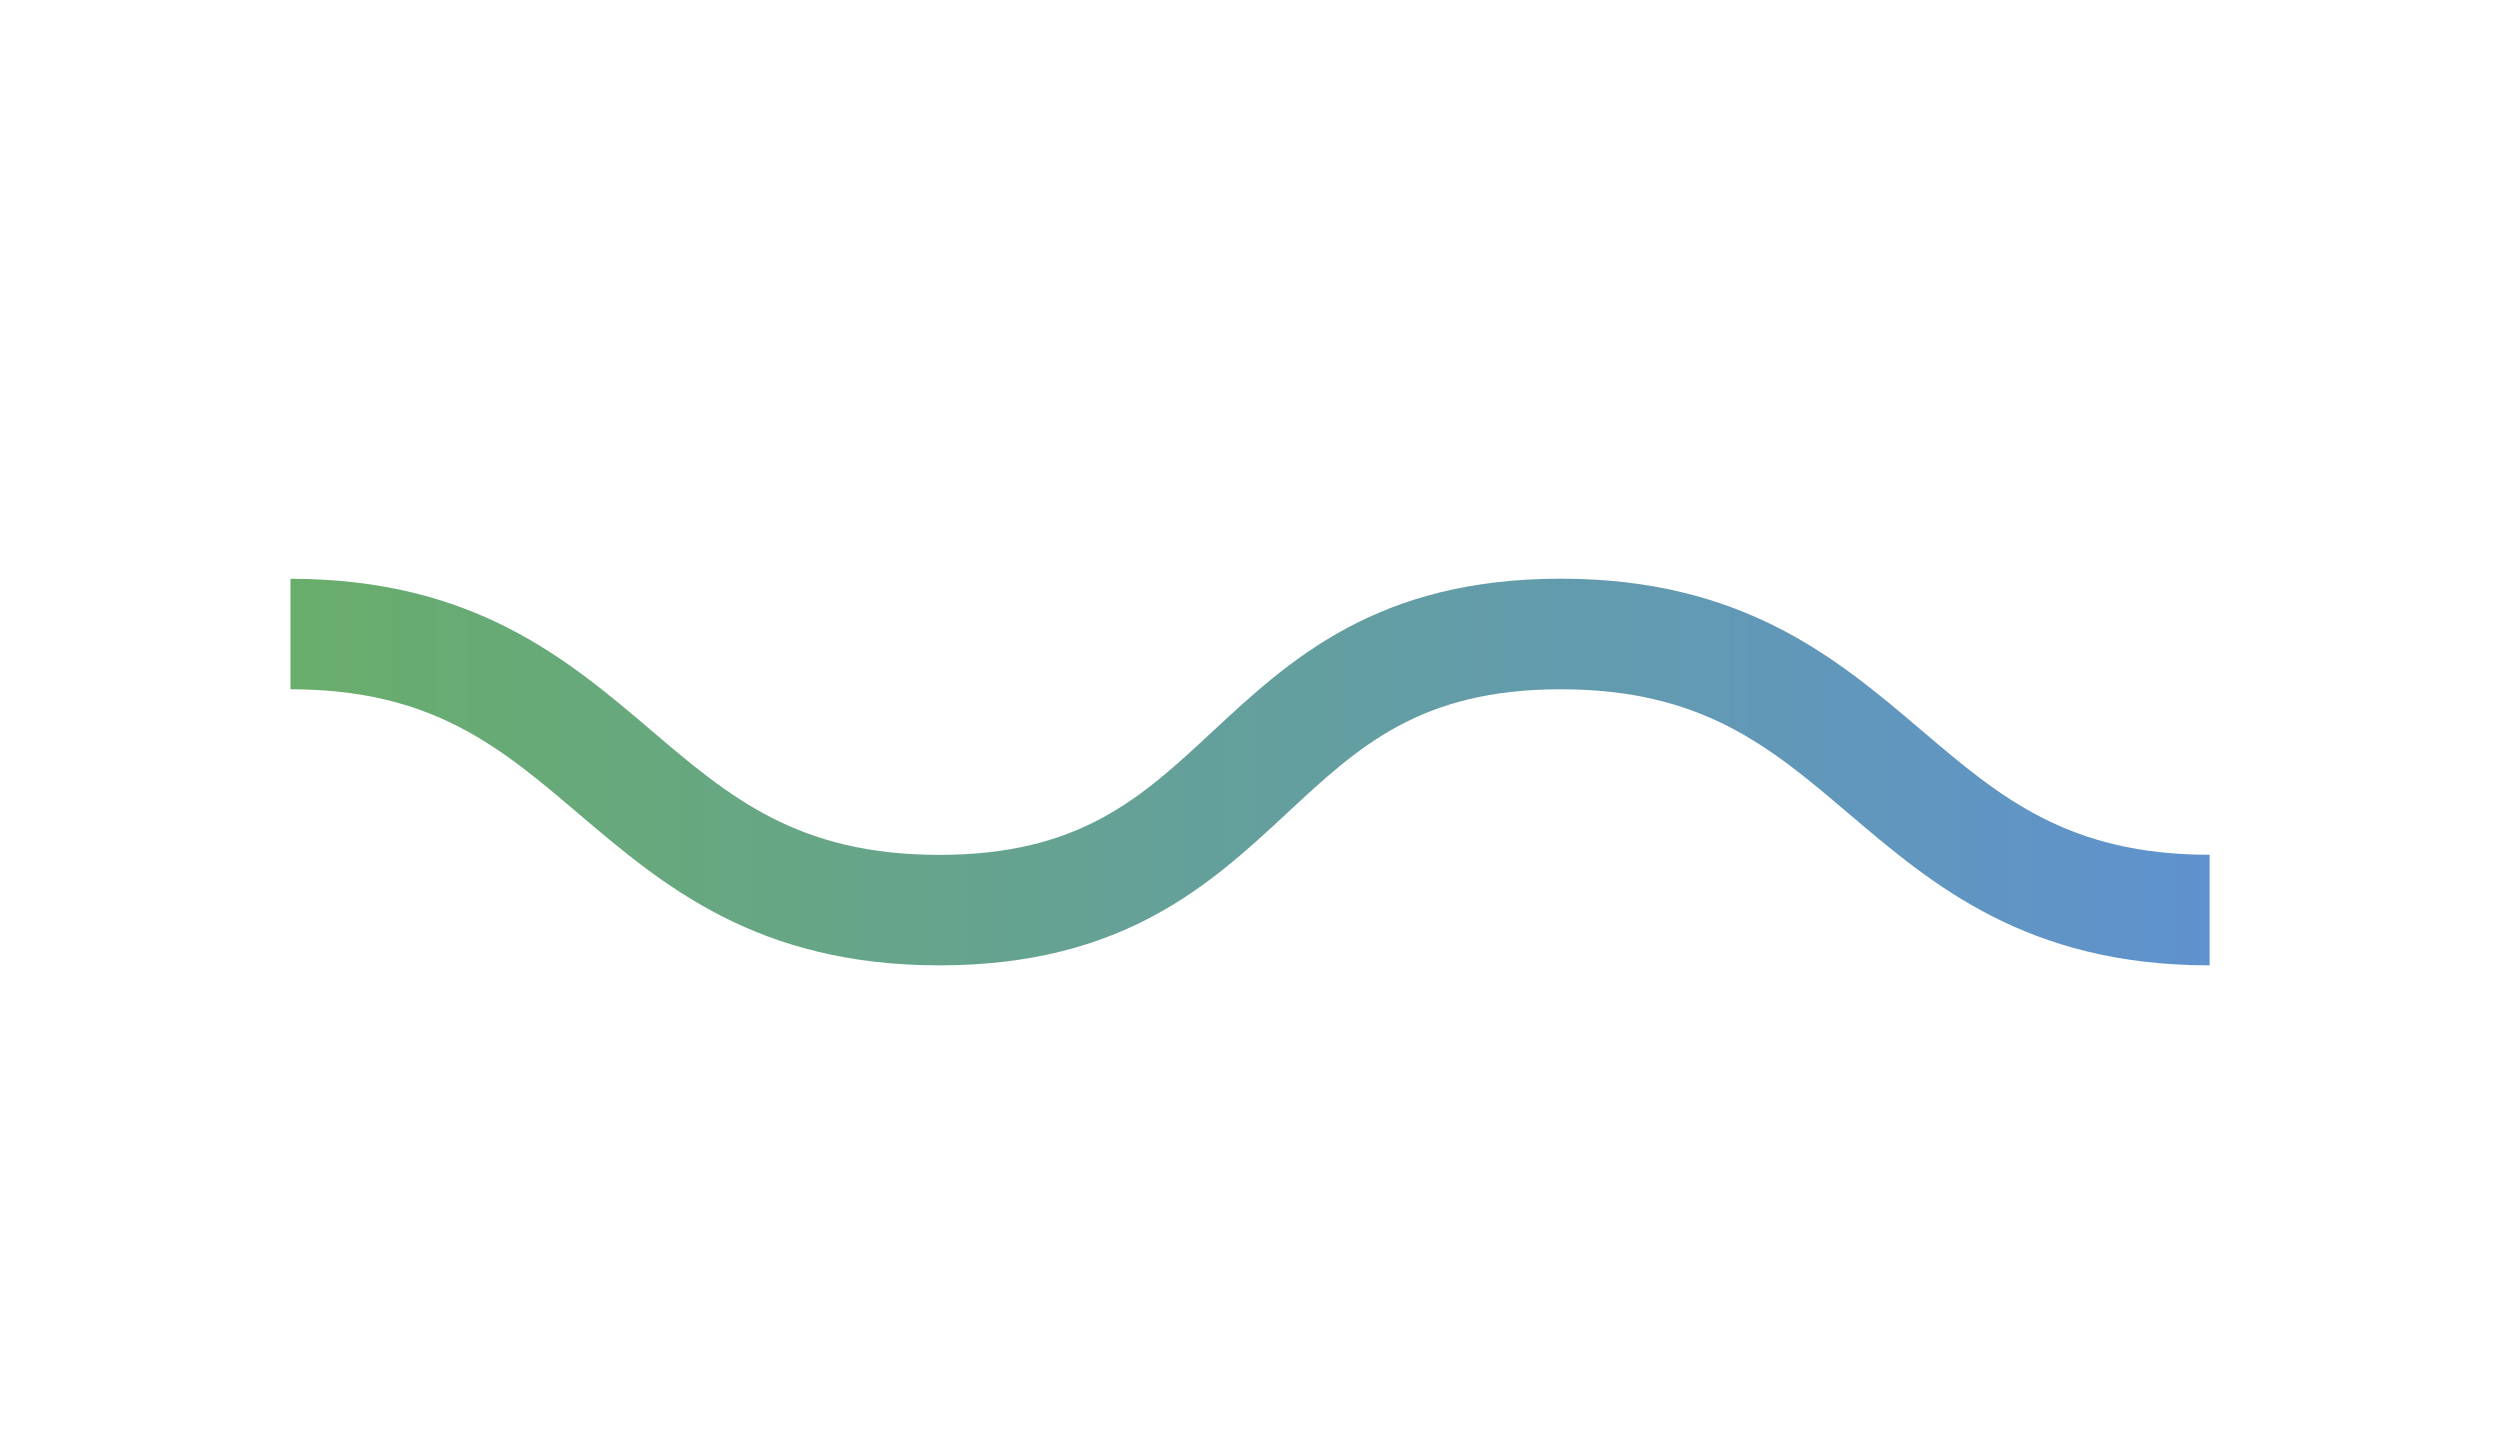 <?xml version="1.0" encoding="UTF-8"?> <!-- Generator: Adobe Illustrator 23.0.5, SVG Export Plug-In . SVG Version: 6.00 Build 0) --> <svg xmlns="http://www.w3.org/2000/svg" xmlns:xlink="http://www.w3.org/1999/xlink" id="Layer_1" x="0px" y="0px" viewBox="0 0 231 134.18" style="enable-background:new 0 0 231 134.18;" xml:space="preserve"> <style type="text/css"> .st0{fill:#6192CE;} .st1{clip-path:url(#SVGID_4_);fill:#69AD6B;} .st2{fill:#69AD6B;} .st3{clip-path:url(#SVGID_6_);fill:#69AD6B;} .st4{clip-path:url(#SVGID_8_);fill:#69AD6B;} .st5{clip-path:url(#SVGID_10_);fill:#69AD6B;} .st6{clip-path:url(#SVGID_12_);fill:#69AD6B;} .st7{clip-path:url(#SVGID_14_);fill:#69AD6B;} .st8{clip-path:url(#SVGID_16_);fill:#69AD6B;} .st9{clip-path:url(#SVGID_18_);fill:#69AD6B;} .st10{clip-path:url(#SVGID_20_);fill:#69AD6B;} .st11{clip-path:url(#SVGID_22_);fill:#69AD6B;} .st12{clip-path:url(#SVGID_24_);fill:#69AD6B;} .st13{clip-path:url(#SVGID_26_);fill:#69AD6B;} .st14{clip-path:url(#SVGID_28_);fill:#69AD6B;} .st15{clip-path:url(#SVGID_30_);fill:#69AD6B;} .st16{clip-path:url(#SVGID_32_);fill:#69AD6B;} .st17{clip-path:url(#SVGID_34_);fill:#69AD6B;} .st18{clip-path:url(#SVGID_36_);fill:#69AD6B;} .st19{clip-path:url(#SVGID_38_);fill:#69AD6B;} .st20{clip-path:url(#SVGID_40_);fill:#69AD6B;} .st21{clip-path:url(#SVGID_42_);fill:#69AD6B;} .st22{clip-path:url(#SVGID_44_);fill:#69AD6B;} .st23{clip-path:url(#SVGID_46_);fill:#69AD6B;} .st24{clip-path:url(#SVGID_48_);fill:#69AD6B;} .st25{clip-path:url(#SVGID_50_);fill:#69AD6B;} .st26{clip-path:url(#SVGID_52_);fill:#69AD6B;} .st27{clip-path:url(#SVGID_54_);fill:#69AD6B;} .st28{clip-path:url(#SVGID_56_);fill:#69AD6B;} .st29{clip-path:url(#SVGID_58_);fill:#69AD6B;} .st30{clip-path:url(#SVGID_60_);fill:#69AD6B;} .st31{clip-path:url(#SVGID_62_);fill:#69AD6B;} .st32{clip-path:url(#SVGID_64_);fill:#69AD6B;} .st33{clip-path:url(#SVGID_66_);fill:#69AD6B;} .st34{clip-path:url(#SVGID_68_);fill:#69AD6B;} .st35{clip-path:url(#SVGID_70_);fill:#69AD6B;} .st36{clip-path:url(#SVGID_72_);fill:#69AD6B;} .st37{clip-path:url(#SVGID_74_);fill:#69AD6B;} .st38{clip-path:url(#SVGID_76_);fill:#69AD6B;} .st39{clip-path:url(#SVGID_78_);fill:#69AD6B;} .st40{clip-path:url(#SVGID_80_);fill:#69AD6B;} .st41{clip-path:url(#SVGID_82_);fill:#69AD6B;} .st42{clip-path:url(#SVGID_84_);fill:#69AD6B;} .st43{clip-path:url(#SVGID_86_);fill:#69AD6B;} .st44{clip-path:url(#SVGID_88_);fill:#69AD6B;} .st45{clip-path:url(#SVGID_90_);fill:#69AD6B;} .st46{clip-path:url(#SVGID_92_);fill:#69AD6B;} .st47{clip-path:url(#SVGID_94_);fill:#69AD6B;} .st48{clip-path:url(#SVGID_96_);fill:#69AD6B;} .st49{clip-path:url(#SVGID_98_);fill:#69AD6B;} .st50{clip-path:url(#SVGID_100_);fill:#69AD6B;} .st51{clip-path:url(#SVGID_102_);fill:#69AD6B;} .st52{clip-path:url(#SVGID_104_);fill:#69AD6B;} .st53{clip-path:url(#SVGID_106_);fill:#69AD6B;} .st54{clip-path:url(#SVGID_108_);fill:#69AD6B;} .st55{clip-path:url(#SVGID_110_);fill:#69AD6B;} .st56{clip-path:url(#SVGID_112_);fill:#69AD6B;} .st57{clip-path:url(#SVGID_114_);fill:#69AD6B;} .st58{clip-path:url(#SVGID_116_);fill:#69AD6B;} .st59{clip-path:url(#SVGID_118_);fill:#69AD6B;} .st60{clip-path:url(#SVGID_120_);fill:#69AD6B;} .st61{clip-path:url(#SVGID_122_);fill:#69AD6B;} .st62{clip-path:url(#SVGID_124_);fill:#69AD6B;} .st63{clip-path:url(#SVGID_126_);fill:#69AD6B;} .st64{clip-path:url(#SVGID_128_);fill:#69AD6B;} .st65{clip-path:url(#SVGID_130_);fill:#69AD6B;} .st66{clip-path:url(#SVGID_132_);} .st67{clip-path:url(#SVGID_134_);} .st68{clip-path:url(#SVGID_136_);} .st69{clip-path:url(#SVGID_138_);} .st70{clip-path:url(#SVGID_140_);fill:url(#SVGID_141_);} .st71{fill:#5F92CE;} .st72{clip-path:url(#SVGID_143_);fill:url(#SVGID_144_);} .st73{clip-path:url(#SVGID_146_);fill:#FFFFFF;} .st74{fill:#FFFFFF;} .st75{clip-path:url(#SVGID_148_);fill:#FFFFFF;} .st76{clip-path:url(#SVGID_150_);fill:#FFFFFF;} .st77{clip-path:url(#SVGID_152_);fill:#FFFFFF;} .st78{clip-path:url(#SVGID_154_);fill:#FFFFFF;} .st79{clip-path:url(#SVGID_156_);fill:#FFFFFF;} .st80{clip-path:url(#SVGID_158_);fill:#FFFFFF;} .st81{clip-path:url(#SVGID_160_);fill:#FFFFFF;} .st82{clip-path:url(#SVGID_162_);fill:#FFFFFF;} .st83{clip-path:url(#SVGID_164_);fill:#FFFFFF;} .st84{clip-path:url(#SVGID_166_);fill:#FFFFFF;} .st85{clip-path:url(#SVGID_168_);fill:#FFFFFF;} .st86{clip-path:url(#SVGID_170_);fill:#FFFFFF;} .st87{clip-path:url(#SVGID_172_);fill:#FFFFFF;} .st88{clip-path:url(#SVGID_174_);fill:#FFFFFF;} .st89{clip-path:url(#SVGID_176_);fill:#FFFFFF;} .st90{clip-path:url(#SVGID_178_);fill:#FFFFFF;} .st91{clip-path:url(#SVGID_180_);fill:#FFFFFF;} .st92{clip-path:url(#SVGID_182_);fill:#FFFFFF;} .st93{clip-path:url(#SVGID_184_);fill:#FFFFFF;} .st94{clip-path:url(#SVGID_186_);fill:#FFFFFF;} .st95{clip-path:url(#SVGID_188_);fill:#FFFFFF;} .st96{fill:url(#SVGID_189_);} </style> <linearGradient id="SVGID_2_" gradientUnits="userSpaceOnUse" x1="26.834" y1="71.336" x2="204.166" y2="71.336"> <stop offset="0" style="stop-color:#69AD6B"></stop> <stop offset="1" style="stop-color:#5F92CE"></stop> </linearGradient> <path style="fill:url(#SVGID_2_);" d="M204.17,89.2c-16.87,0-25.59-7.43-33.29-13.97c-7.28-6.19-13.56-11.54-26.67-11.54 c-12.98,0-18.66,5.28-25.23,11.39c-7.12,6.62-15.19,14.12-32.18,14.12c-16.87,0-25.59-7.43-33.29-13.97 c-7.28-6.19-13.56-11.54-26.67-11.54V53.48c16.87,0,25.59,7.43,33.29,13.97c7.28,6.2,13.56,11.54,26.67,11.54 c12.98,0,18.66-5.28,25.23-11.39c7.12-6.62,15.19-14.13,32.18-14.13c16.87,0,25.59,7.43,33.29,13.97 c7.28,6.2,13.56,11.54,26.67,11.54V89.2z"></path> </svg> 